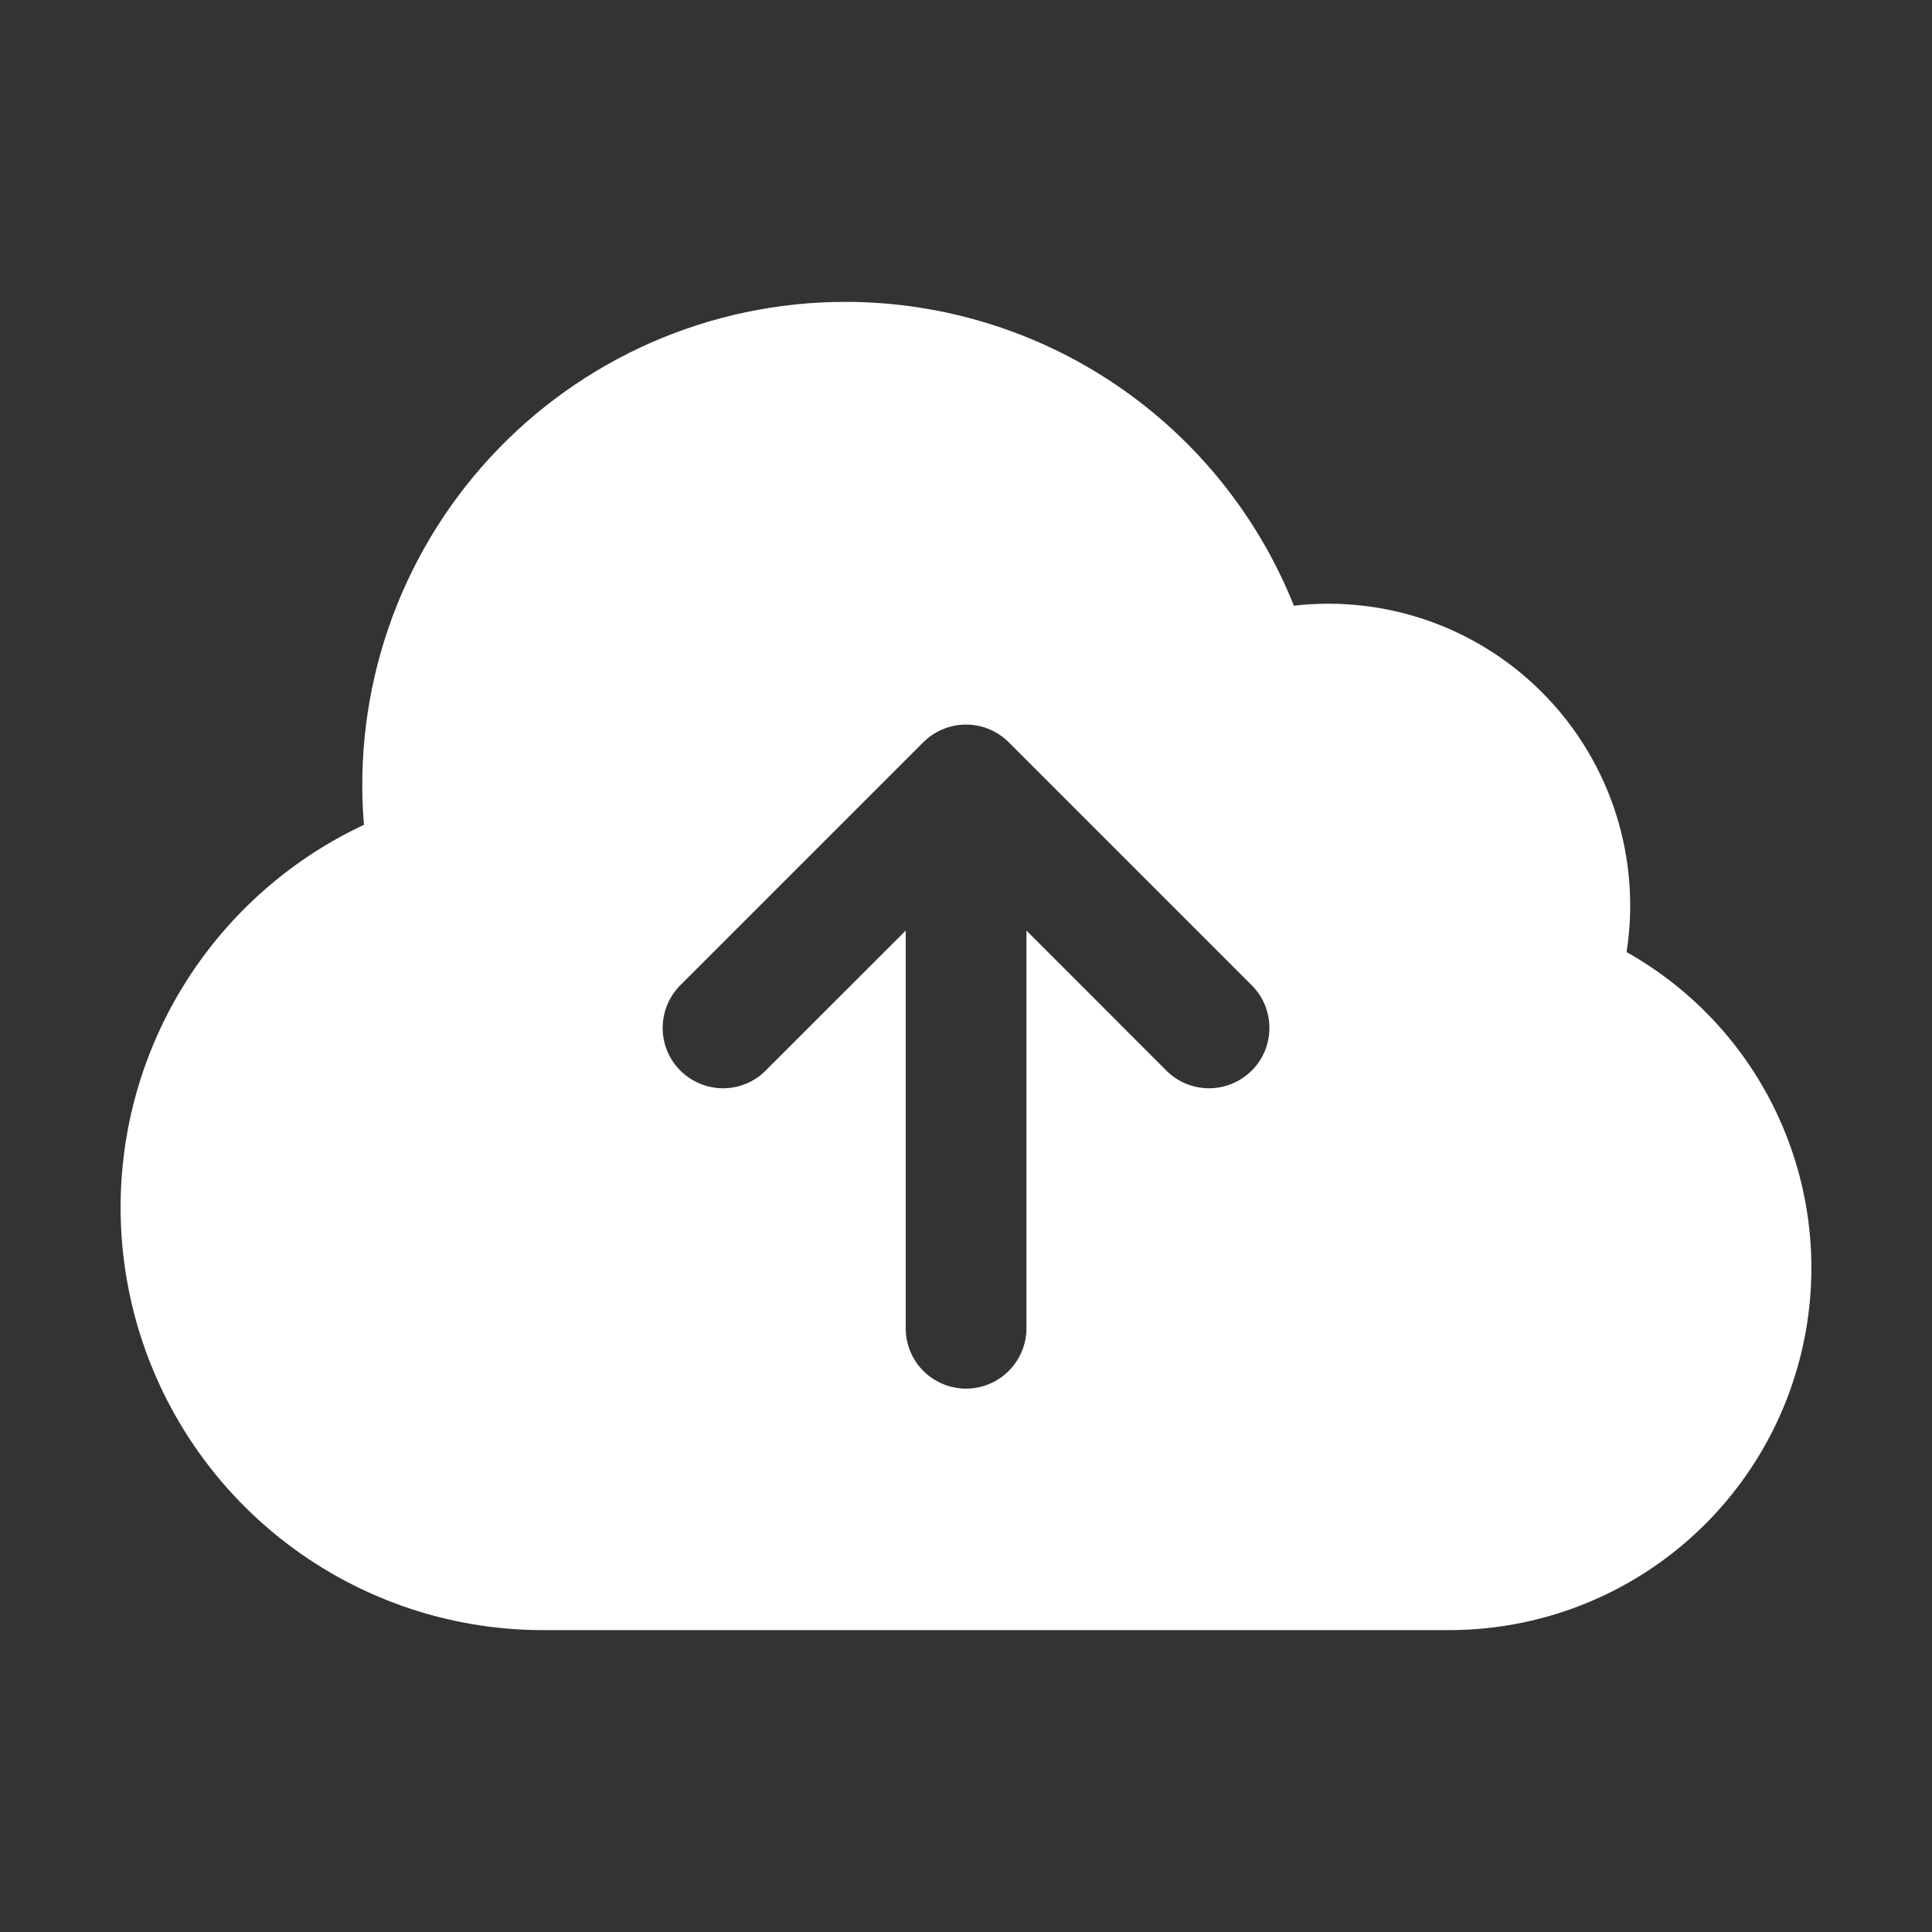 <svg width="24" height="24" viewBox="0 0 24 24" fill="none" xmlns="http://www.w3.org/2000/svg">
<rect x="0" y="0" width="24" height="24" fill="#333333" stroke="none"/>
<path fill-rule="evenodd" clip-rule="evenodd" d="M10.501 3.75C9.671 3.75 8.85 3.922 8.09 4.255C7.33 4.589 6.648 5.076 6.086 5.686C5.524 6.297 5.094 7.017 4.825 7.802C4.556 8.587 4.452 9.419 4.521 10.246C3.439 10.753 2.563 11.613 2.036 12.685C1.509 13.757 1.364 14.976 1.624 16.142C1.884 17.308 2.533 18.35 3.465 19.097C4.397 19.844 5.556 20.251 6.75 20.25H18C18.996 20.25 19.963 19.921 20.751 19.313C21.539 18.705 22.103 17.853 22.355 16.89C22.607 15.927 22.533 14.908 22.144 13.992C21.756 13.076 21.074 12.315 20.206 11.827C20.295 11.256 20.251 10.673 20.078 10.122C19.904 9.572 19.606 9.068 19.206 8.652C18.806 8.235 18.315 7.917 17.772 7.721C17.228 7.526 16.647 7.458 16.073 7.524C15.628 6.41 14.859 5.455 13.866 4.782C12.873 4.109 11.7 3.75 10.501 3.75ZM12.53 9.22C12.39 9.08 12.199 9.001 12.001 9.001C11.802 9.001 11.611 9.08 11.47 9.22L8.47 12.22C8.397 12.289 8.338 12.371 8.297 12.463C8.256 12.556 8.234 12.655 8.232 12.755C8.23 12.856 8.249 12.956 8.286 13.05C8.324 13.143 8.38 13.228 8.451 13.299C8.523 13.37 8.608 13.426 8.701 13.464C8.794 13.502 8.894 13.52 8.995 13.519C9.096 13.517 9.195 13.495 9.287 13.454C9.379 13.413 9.462 13.354 9.53 13.28L11.251 11.56V16.5C11.251 16.699 11.329 16.89 11.47 17.03C11.611 17.171 11.802 17.25 12.001 17.25C12.199 17.25 12.39 17.171 12.531 17.03C12.671 16.89 12.751 16.699 12.751 16.5V11.56L14.47 13.28C14.539 13.354 14.622 13.413 14.714 13.454C14.806 13.495 14.905 13.517 15.006 13.519C15.107 13.52 15.207 13.502 15.3 13.464C15.393 13.426 15.478 13.37 15.55 13.299C15.621 13.228 15.677 13.143 15.715 13.05C15.752 12.956 15.771 12.856 15.769 12.755C15.767 12.655 15.745 12.556 15.704 12.463C15.663 12.371 15.604 12.289 15.53 12.22L12.53 9.22Z" fill="white"/>
</svg>
